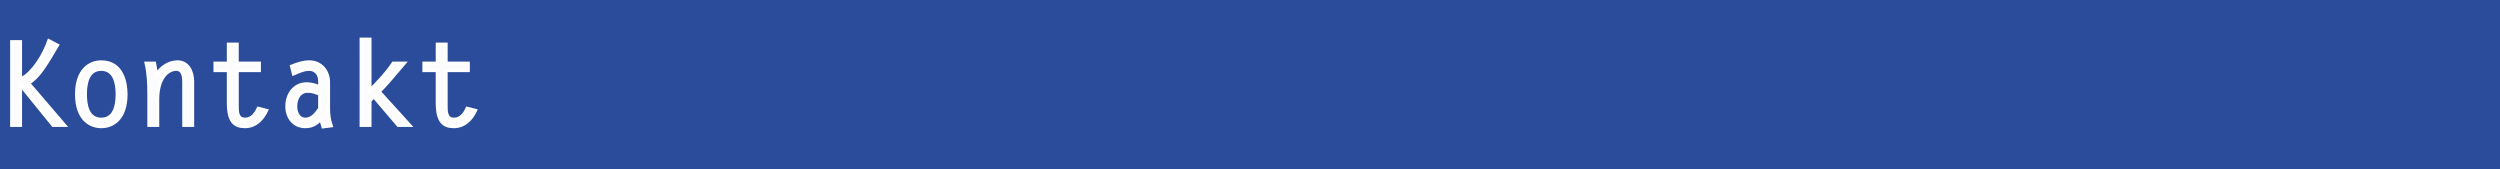 <?xml version="1.0" encoding="utf-8"?>
<!-- Generator: Adobe Illustrator 16.0.0, SVG Export Plug-In . SVG Version: 6.00 Build 0)  -->
<!DOCTYPE svg PUBLIC "-//W3C//DTD SVG 1.1//EN" "http://www.w3.org/Graphics/SVG/1.1/DTD/svg11.dtd">
<svg version="1.1" id="Ebene_1" xmlns:x="http://ns.adobe.com/Extensibility/1.0/" xmlns:i="http://ns.adobe.com/AdobeIllustrator/10.0/" xmlns:graph="http://ns.adobe.com/Graphs/1.0/"
	 xmlns="http://www.w3.org/2000/svg" xmlns:xlink="http://www.w3.org/1999/xlink" xmlns:a="http://ns.adobe.com/AdobeSVGViewerExtensions/3.0/"
	 x="0px" y="0px" width="775.445px" height="52.467px" viewBox="0 0 775.445 52.467"
	 style="enable-background:new 0 0 775.445 52.467;" xml:space="preserve">
<style type="text/css">
<![CDATA[
	.st0{fill:#2B4B9B;}
	.st1{fill:#FCFCFC;stroke:#FFFFFF;}
]]>
</style>
<rect class="st0" width="775.445" height="52.467"/>
<rect class="st0" width="766.535" height="52.467"/>
<g>
	<path class="st1" d="M6.343,24.361c1.872-0.217,6.299-4.716,8.819-11.734l2.664,1.403l-2.124,3.563
		c-3.42,5.724-5.184,7.163-6.839,8.207l11.194,13.066h-3.599L6.559,26.664H6.343v12.203h-2.7V12.95h2.7V24.361z"/>
	<path class="st1" d="M23.767,29.256c0-7.451,3.959-10.042,7.631-10.042c6.803,0,7.667,6.911,7.667,10.042
		c0,7.451-3.959,10.008-7.667,10.008C28.051,39.264,23.767,37.031,23.767,29.256z M36.366,29.256c0-3.311-0.756-7.774-4.967-7.774
		s-4.932,4.464-4.932,7.774c0,3.312,0.72,7.74,4.932,7.74S36.366,32.568,36.366,29.256z"/>
	<path class="st1" d="M48.895,38.867h-2.7v-9.683c0-3.239-0.144-6.515-0.864-9.575h2.591l0.612,3.527
		c1.368-2.268,3.852-3.923,6.551-3.923c3.06,0,4.644,2.808,4.644,6.083v13.57h-2.7V26.089c0-1.836,0-4.607-2.375-4.607
		c-2.556,0-5.759,2.592-5.759,9.358V38.867z"/>
	<path class="st1" d="M80.429,21.877h-6.875v10.979c0,1.872,0.036,4.141,2.483,4.141c2.052,0,3.312-1.692,4.068-3.385l2.591,0.648
		c-1.296,2.771-3.491,5.004-6.731,5.004c-3.132,0-5.111-1.512-5.111-7.271V21.877h-4.14v-2.268h4.14v-5.902h2.7v5.902h6.875V21.877z
		"/>
	<path class="st1" d="M90.438,20.545c1.835-0.719,3.527-1.331,5.543-1.331c3.672,0,5.903,3.023,5.903,6.228v8.351
		c0,1.764,0.252,3.563,0.828,5.22l-2.52,0.323l-0.684-2.411c-1.296,1.547-2.772,2.34-4.788,2.34c-3.671,0-5.723-2.881-5.723-6.3
		c0-3.708,2.268-6.947,6.155-6.947c1.44,0,2.808,0.433,4.031,0.937v-1.836c0-2.124-1.296-3.636-3.312-3.636
		c-1.692,0-3.275,0.792-4.823,1.44L90.438,20.545z M99.185,29.221c-1.152-0.504-2.375-0.936-3.671-0.936
		c-2.736,0-3.815,2.375-3.815,4.822c0,1.801,0.936,3.889,3.023,3.889s3.348-1.765,4.463-3.312V29.221z"/>
	<path class="st1" d="M125.392,19.609c-3.815,4.428-4.931,5.939-7.775,8.819l9.467,10.438h-3.563l-7.559-8.855l-1.224,1.225v7.631
		h-2.7V12.158h2.7v15.875c2.556-2.629,5.183-5.328,7.235-8.424H125.392z"/>
	<path class="st1" d="M145.228,21.877h-6.875v10.979c0,1.872,0.036,4.141,2.483,4.141c2.052,0,3.312-1.692,4.068-3.385l2.591,0.648
		c-1.296,2.771-3.491,5.004-6.731,5.004c-3.132,0-5.111-1.512-5.111-7.271V21.877h-4.14v-2.268h4.14v-5.902h2.7v5.902h6.875V21.877z
		"/>
</g>
</svg>
